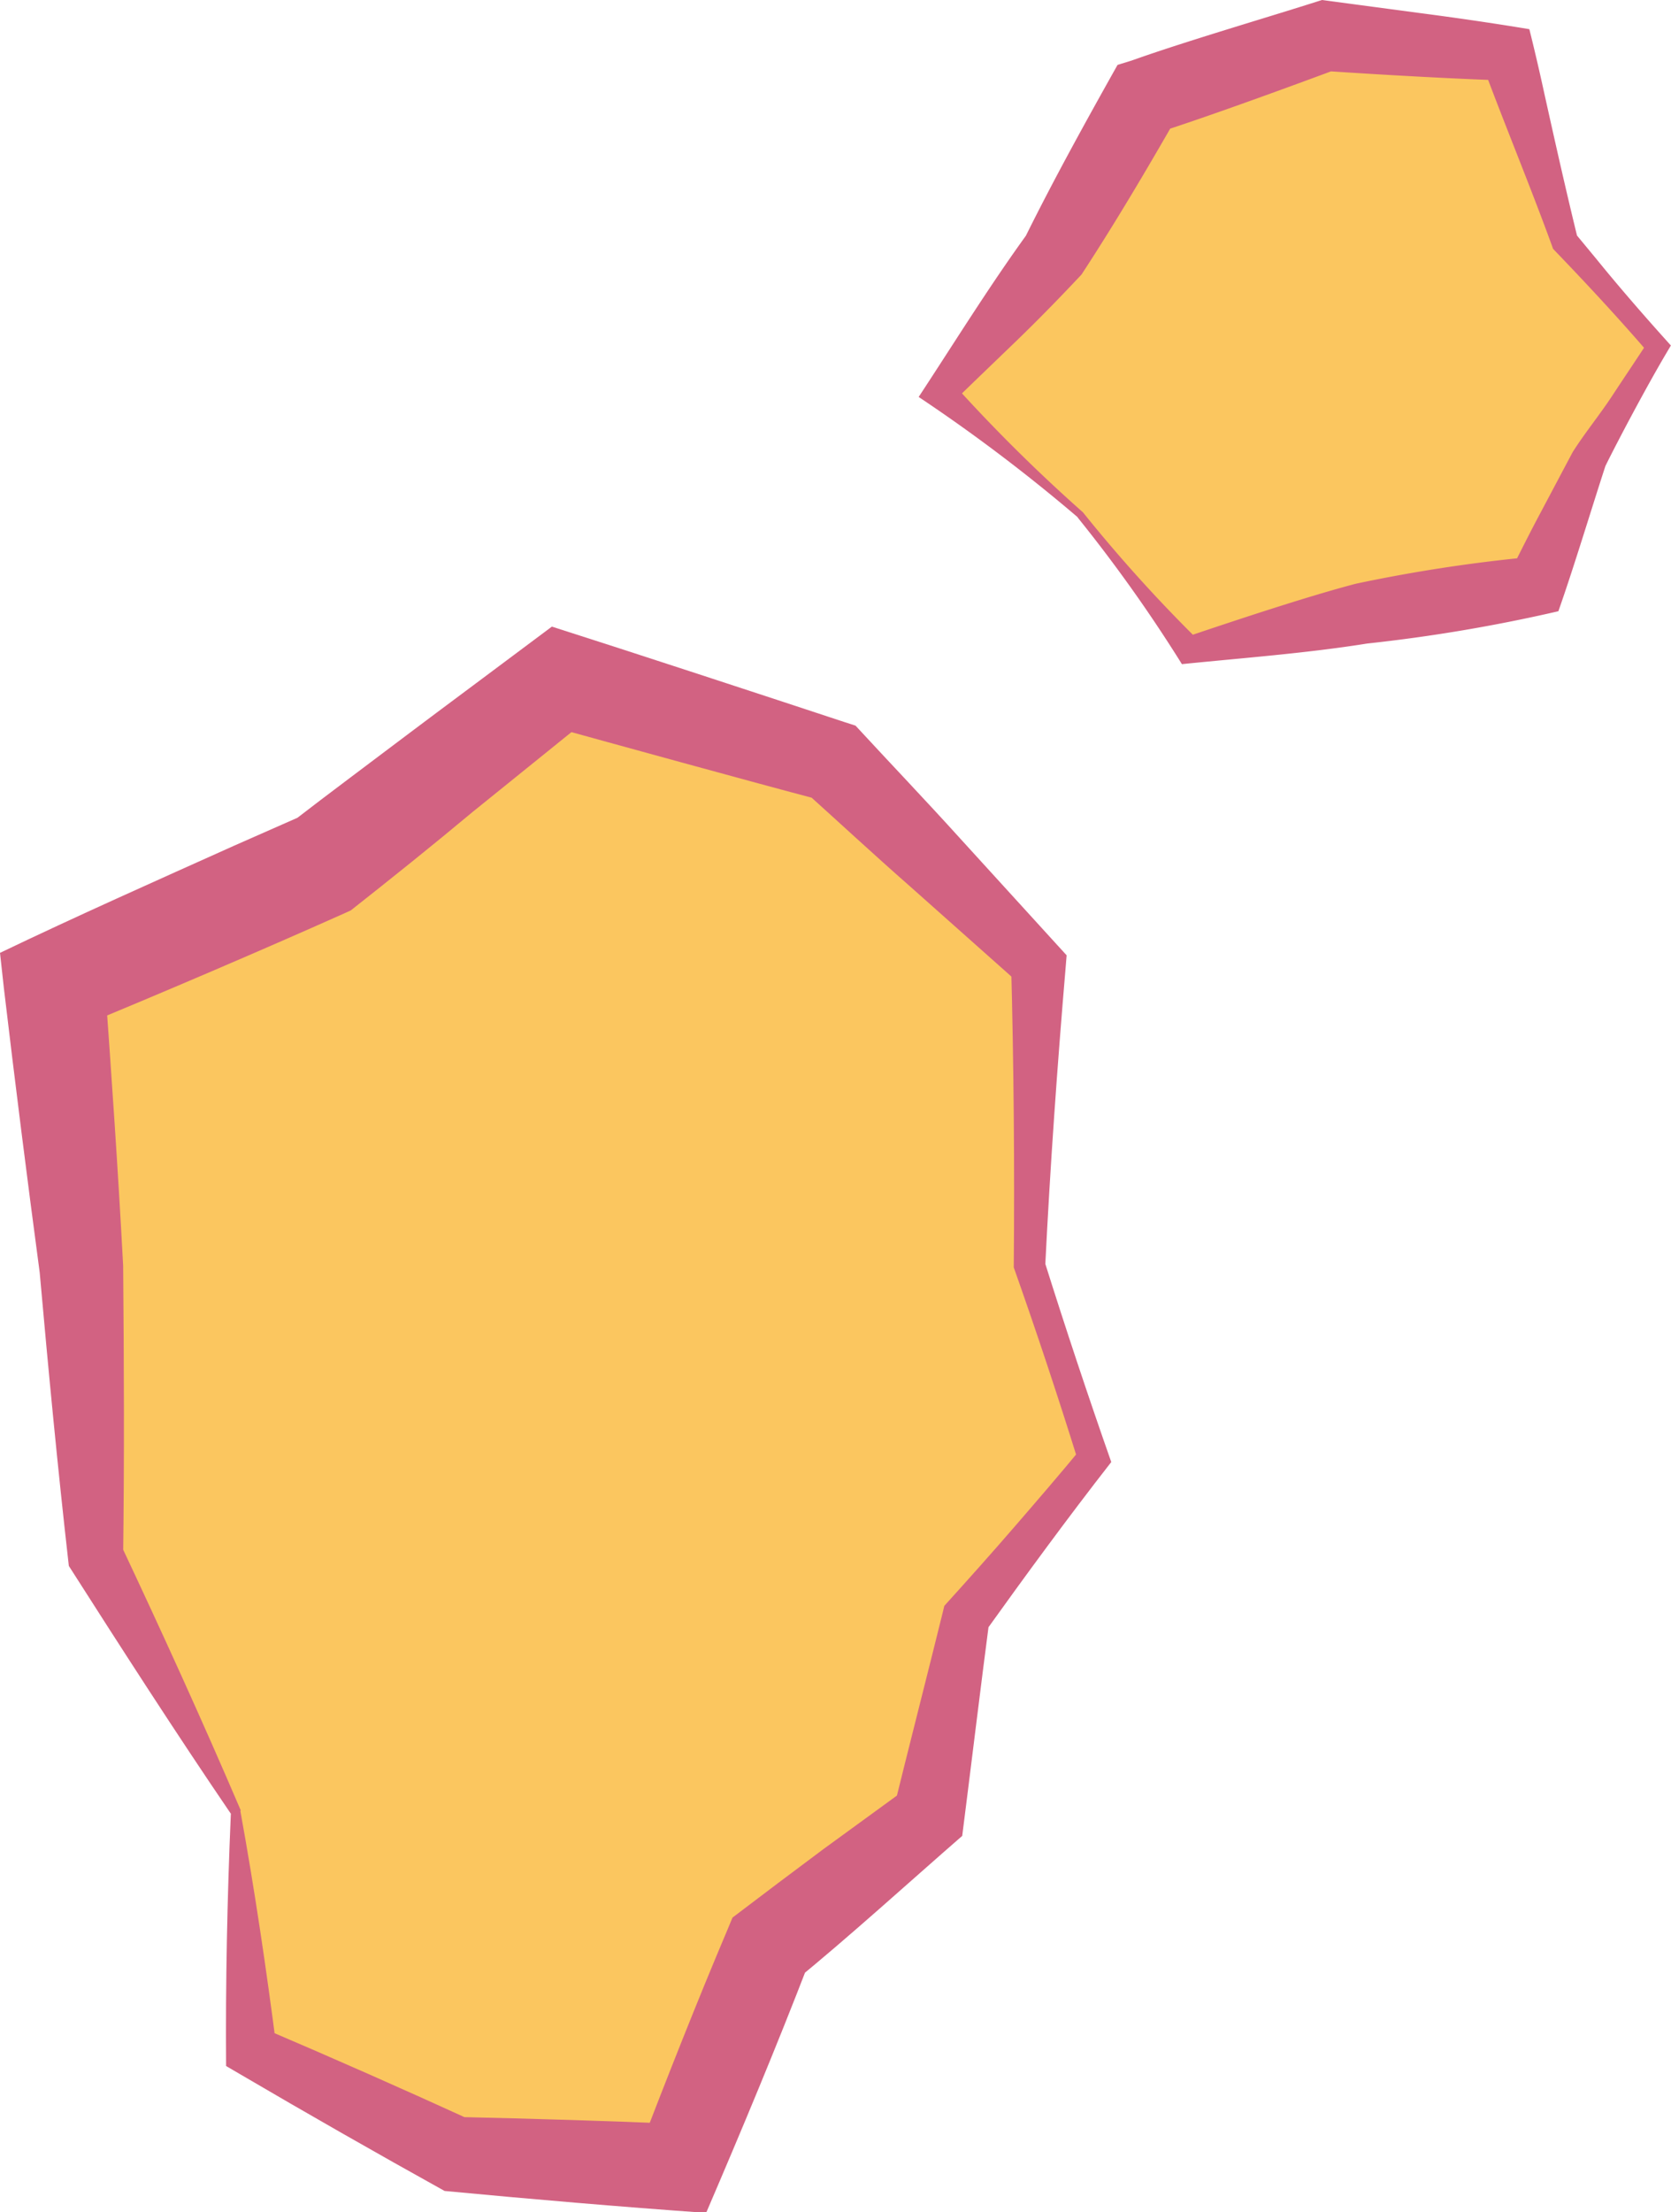 <?xml version="1.0" encoding="UTF-8"?> <svg xmlns="http://www.w3.org/2000/svg" viewBox="0 0 138.13 182.74"> <defs> <style>.cls-1{fill:#fbc65f;}.cls-2{fill:#d26282;}</style> </defs> <g id="Layer_2" data-name="Layer 2"> <g id="Layer_1-2" data-name="Layer 1"> <polygon class="cls-1" points="19.48 149.72 20.78 169.4 37.69 177.93 56.11 179.01 63.52 160.7 76.75 150.12 79.84 133.63 90.41 120.48 85.1 104.51 85.84 79.66 68.83 62.86 46.37 56.14 26.7 71.41 4.48 81.22 6.71 104.63 7.9 128.56 19.48 149.72"></polygon> <path class="cls-2" d="M19.87,149.6c1.18,6.48,2.15,13.08,3,19.66l-1.15-1.73q8.73,3.72,17.35,7.66l-1.2-.32c6.15.14,12.3.32,18.45.58l-3.51,2.22c2.37-6.14,4.78-12.27,7.35-18.33l.39-.94c2.48-1.89,5-3.78,7.48-5.63l6.87-5-1.06,1.77c1-4.08,3.08-12.24,4.08-16.31l.14-.58c2-2.21,3.94-4.38,5.86-6.6s3.68-4.26,5.47-6.43l-.22,1.23q-2.53-8.13-5.37-16.16.11-12.57-.22-25.13l.67,1.68-9-8c-3-2.63-5.92-5.34-8.88-8l1.42.84c-5.64-1.49-17-4.62-22.61-6.17l3.59-.67-9.69,7.82C35.76,69.83,32.38,72.54,29,75.2l-.5.23C21.29,78.65,13.41,82,6.17,85l2.47-4.22c.57,7.93,1.12,15.85,1.54,23.78.07,8,.1,15.9,0,23.85l-.28-1c3.41,7.23,6.86,14.79,10,22.13Zm-.78.23C14.57,143.2,10,136.1,5.69,129.35,4.77,121.27,4,113.19,3.28,105.1Q1.71,93.37.32,81.62L0,78.71c6.25-3,13-6,19.37-8.86l5.56-2.45L24,68c3.29-2.54,6.61-5,9.93-7.51,1.05-.8,10.89-8.12,11.69-8.73,6.47,2.06,17.72,5.75,24.17,7.88l.93.3c2.87,3.11,5.8,6.17,8.64,9.31l8.07,8.85.74.81-.07.87c-.7,8.26-1.29,16.54-1.7,24.82l-.07-.45q2.63,8.36,5.53,16.62c-3.61,4.62-7.08,9.36-10.5,14.13l.4-.86c-.61,4.61-1.63,13-2.22,17.61-4.14,3.6-9.55,8.51-13.77,11.93l1.1-1.47c-2.68,6.95-5.56,13.84-8.5,20.68-7.21-.51-14.43-1.13-21.62-1.81q-8.52-4.73-16.93-9.66l-1.13-.66c-.05-6.92.09-13.79.39-20.78Z"></path> <polygon class="cls-1" points="89.3 42.53 98.3 53.67 112.51 50.67 126.97 48.44 131.35 37.92 137 28.65 129.32 19.94 124.57 4.37 109.54 2.96 94.57 8 87.2 20.94 77.72 32.44 89.3 42.53"></polygon> <path class="cls-2" d="M89.52,42.32A123.26,123.26,0,0,0,99.18,53l-1.11-.39c4.13-1.39,9.89-3.31,14-4.39A128.44,128.44,0,0,1,126.6,46l-1.87,1.46c.86-1.7,1.7-3.4,2.6-5.08L130,37.35c1-1.58,2.22-3.06,3.26-4.64s2-3,3-4.53l.1,1.08c-2.44-2.85-5.24-5.86-7.85-8.57l-.13-.14-.1-.28c-1.82-5-4-10.22-5.85-15.23l2,1.61c-4.37-.14-10.67-.5-15.1-.8l1.2-.14C106.1,7.35,100,9.58,95.59,11l1.76-1.45C94.8,14,92.2,18.4,89.4,22.68c-1.72,1.83-3.47,3.63-5.28,5.38s-3.61,3.46-5.39,5.21l-.15-1.81A135.06,135.06,0,0,0,89.52,42.32Zm-.43.41a139.47,139.47,0,0,0-13.15-9.94c3-4.56,5.88-9.22,9.09-13.63l-.27.4c2.39-4.82,5-9.53,7.62-14.2L93.55,5c4.58-1.63,11-3.49,15.73-5l.53.07,7.49,1c3,.39,6.1.84,9.12,1.34.44,1.76.86,3.57,1.24,5.32.86,3.87,1.81,8.11,2.75,11.93l-.23-.42L132,21.44c1.76,2.17,3.81,4.53,5.68,6.61l.44.49-.35.59c-1.66,2.8-4,7.21-5.06,9.36-1.19,3.65-2.63,8.43-3.89,12A134.41,134.41,0,0,1,113,53.16c-5,.8-10.18,1.18-15.3,1.7a122.79,122.79,0,0,0-8.63-12.13Z"></path> </g> </g> </svg> 